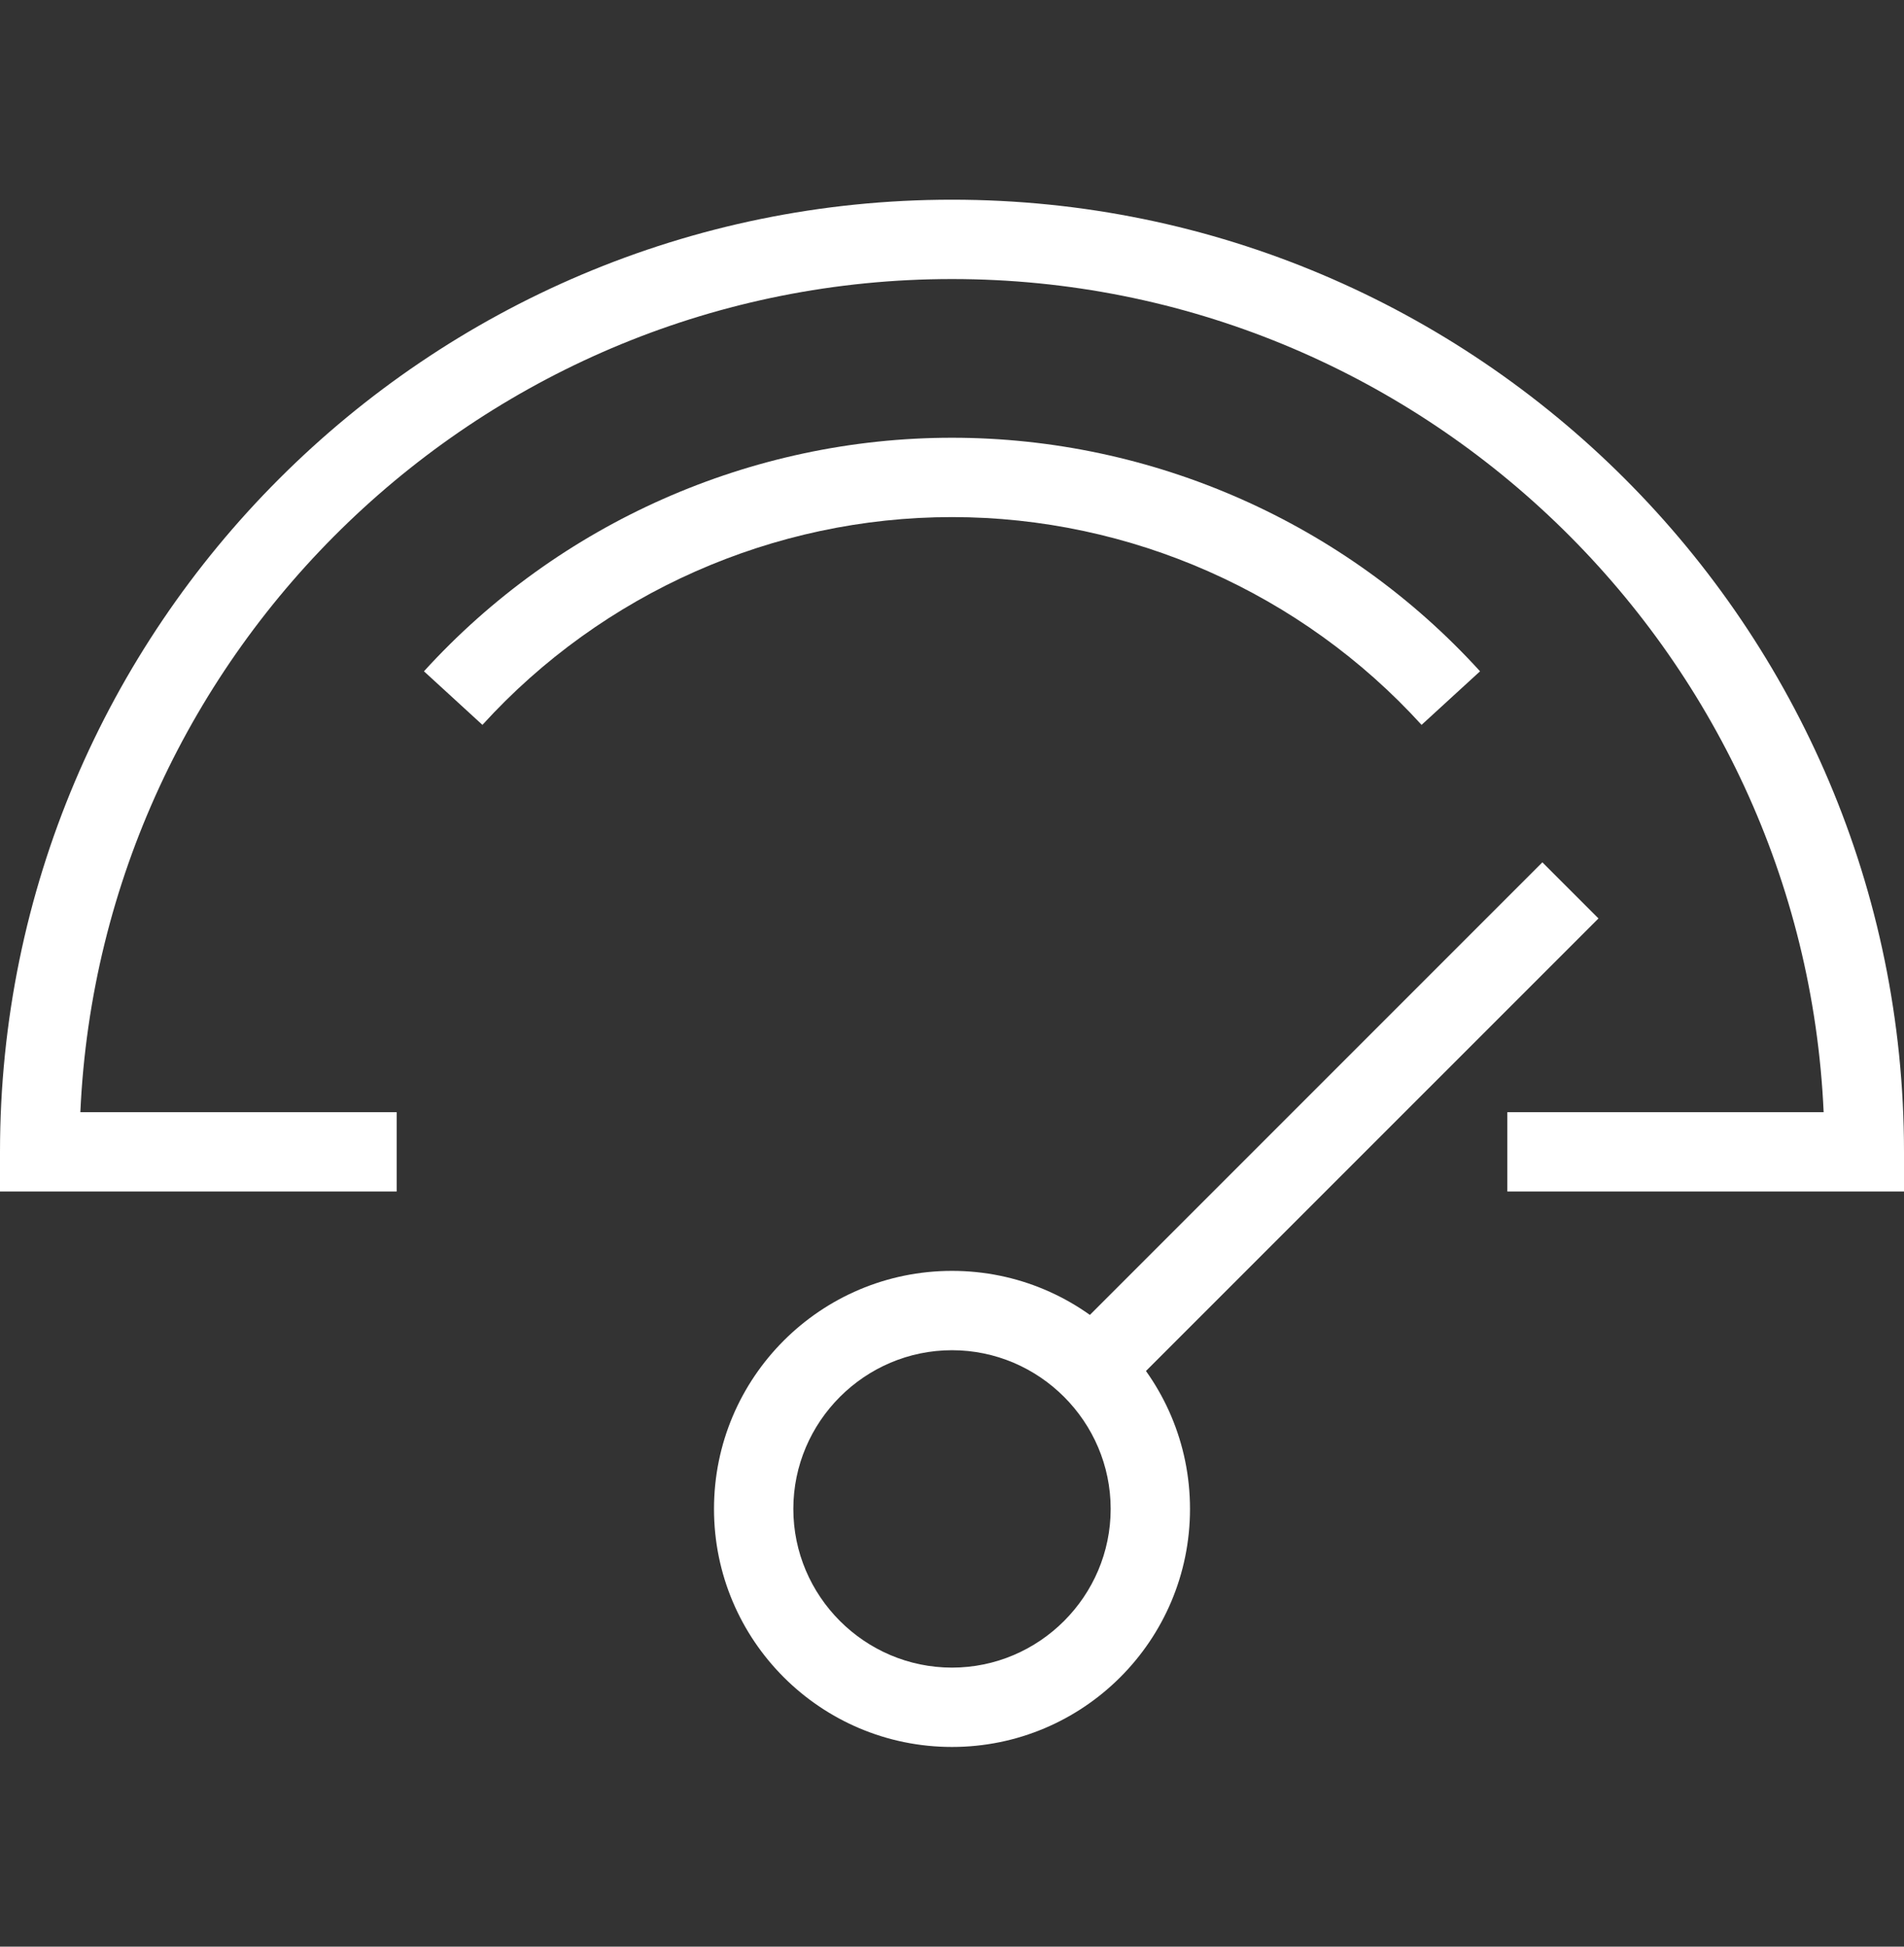 <?xml version="1.0" encoding="UTF-8"?>
<svg xmlns="http://www.w3.org/2000/svg" width="45" height="46" viewBox="0 0 45 46" fill="none">
  <rect x="0" y="0" width="45" height="46" fill="#333333" stroke="none"/>
  <path d="M22.5 41.281C19.395 41.281 16.875 38.762 16.875 35.656C16.875 32.551 19.395 30.031 22.5 30.031C25.605 30.031 28.125 32.551 28.125 35.656C28.125 38.762 25.605 41.281 22.5 41.281ZM22.5 31.906C20.438 31.906 18.75 33.594 18.75 35.656C18.75 37.719 20.438 39.406 22.5 39.406C24.562 39.406 26.25 37.719 26.25 35.656C26.25 33.594 24.562 31.906 22.5 31.906Z" fill="white"></path>
  <path d="M36.453 20.377L37.779 21.703L26.476 33.005L25.15 31.68L36.453 20.377Z" fill="white"></path>
  <path d="M45 28.156H35.625V26.281H43.101C42.609 15.348 33.562 6.594 22.5 6.594C11.438 6.594 2.391 15.348 1.899 26.281H9.375V28.156H0V27.219C0 14.809 10.09 4.719 22.5 4.719C34.91 4.719 45 14.809 45 27.219V28.156Z" fill="white"></path>
  <path d="M33.598 17.129C30.762 14.012 26.719 12.219 22.5 12.219C18.281 12.219 14.238 14.012 11.402 17.129L10.02 15.863C13.207 12.359 17.754 10.344 22.5 10.344C27.246 10.344 31.793 12.359 34.98 15.863L33.598 17.129Z" fill="white"></path>
</svg>

